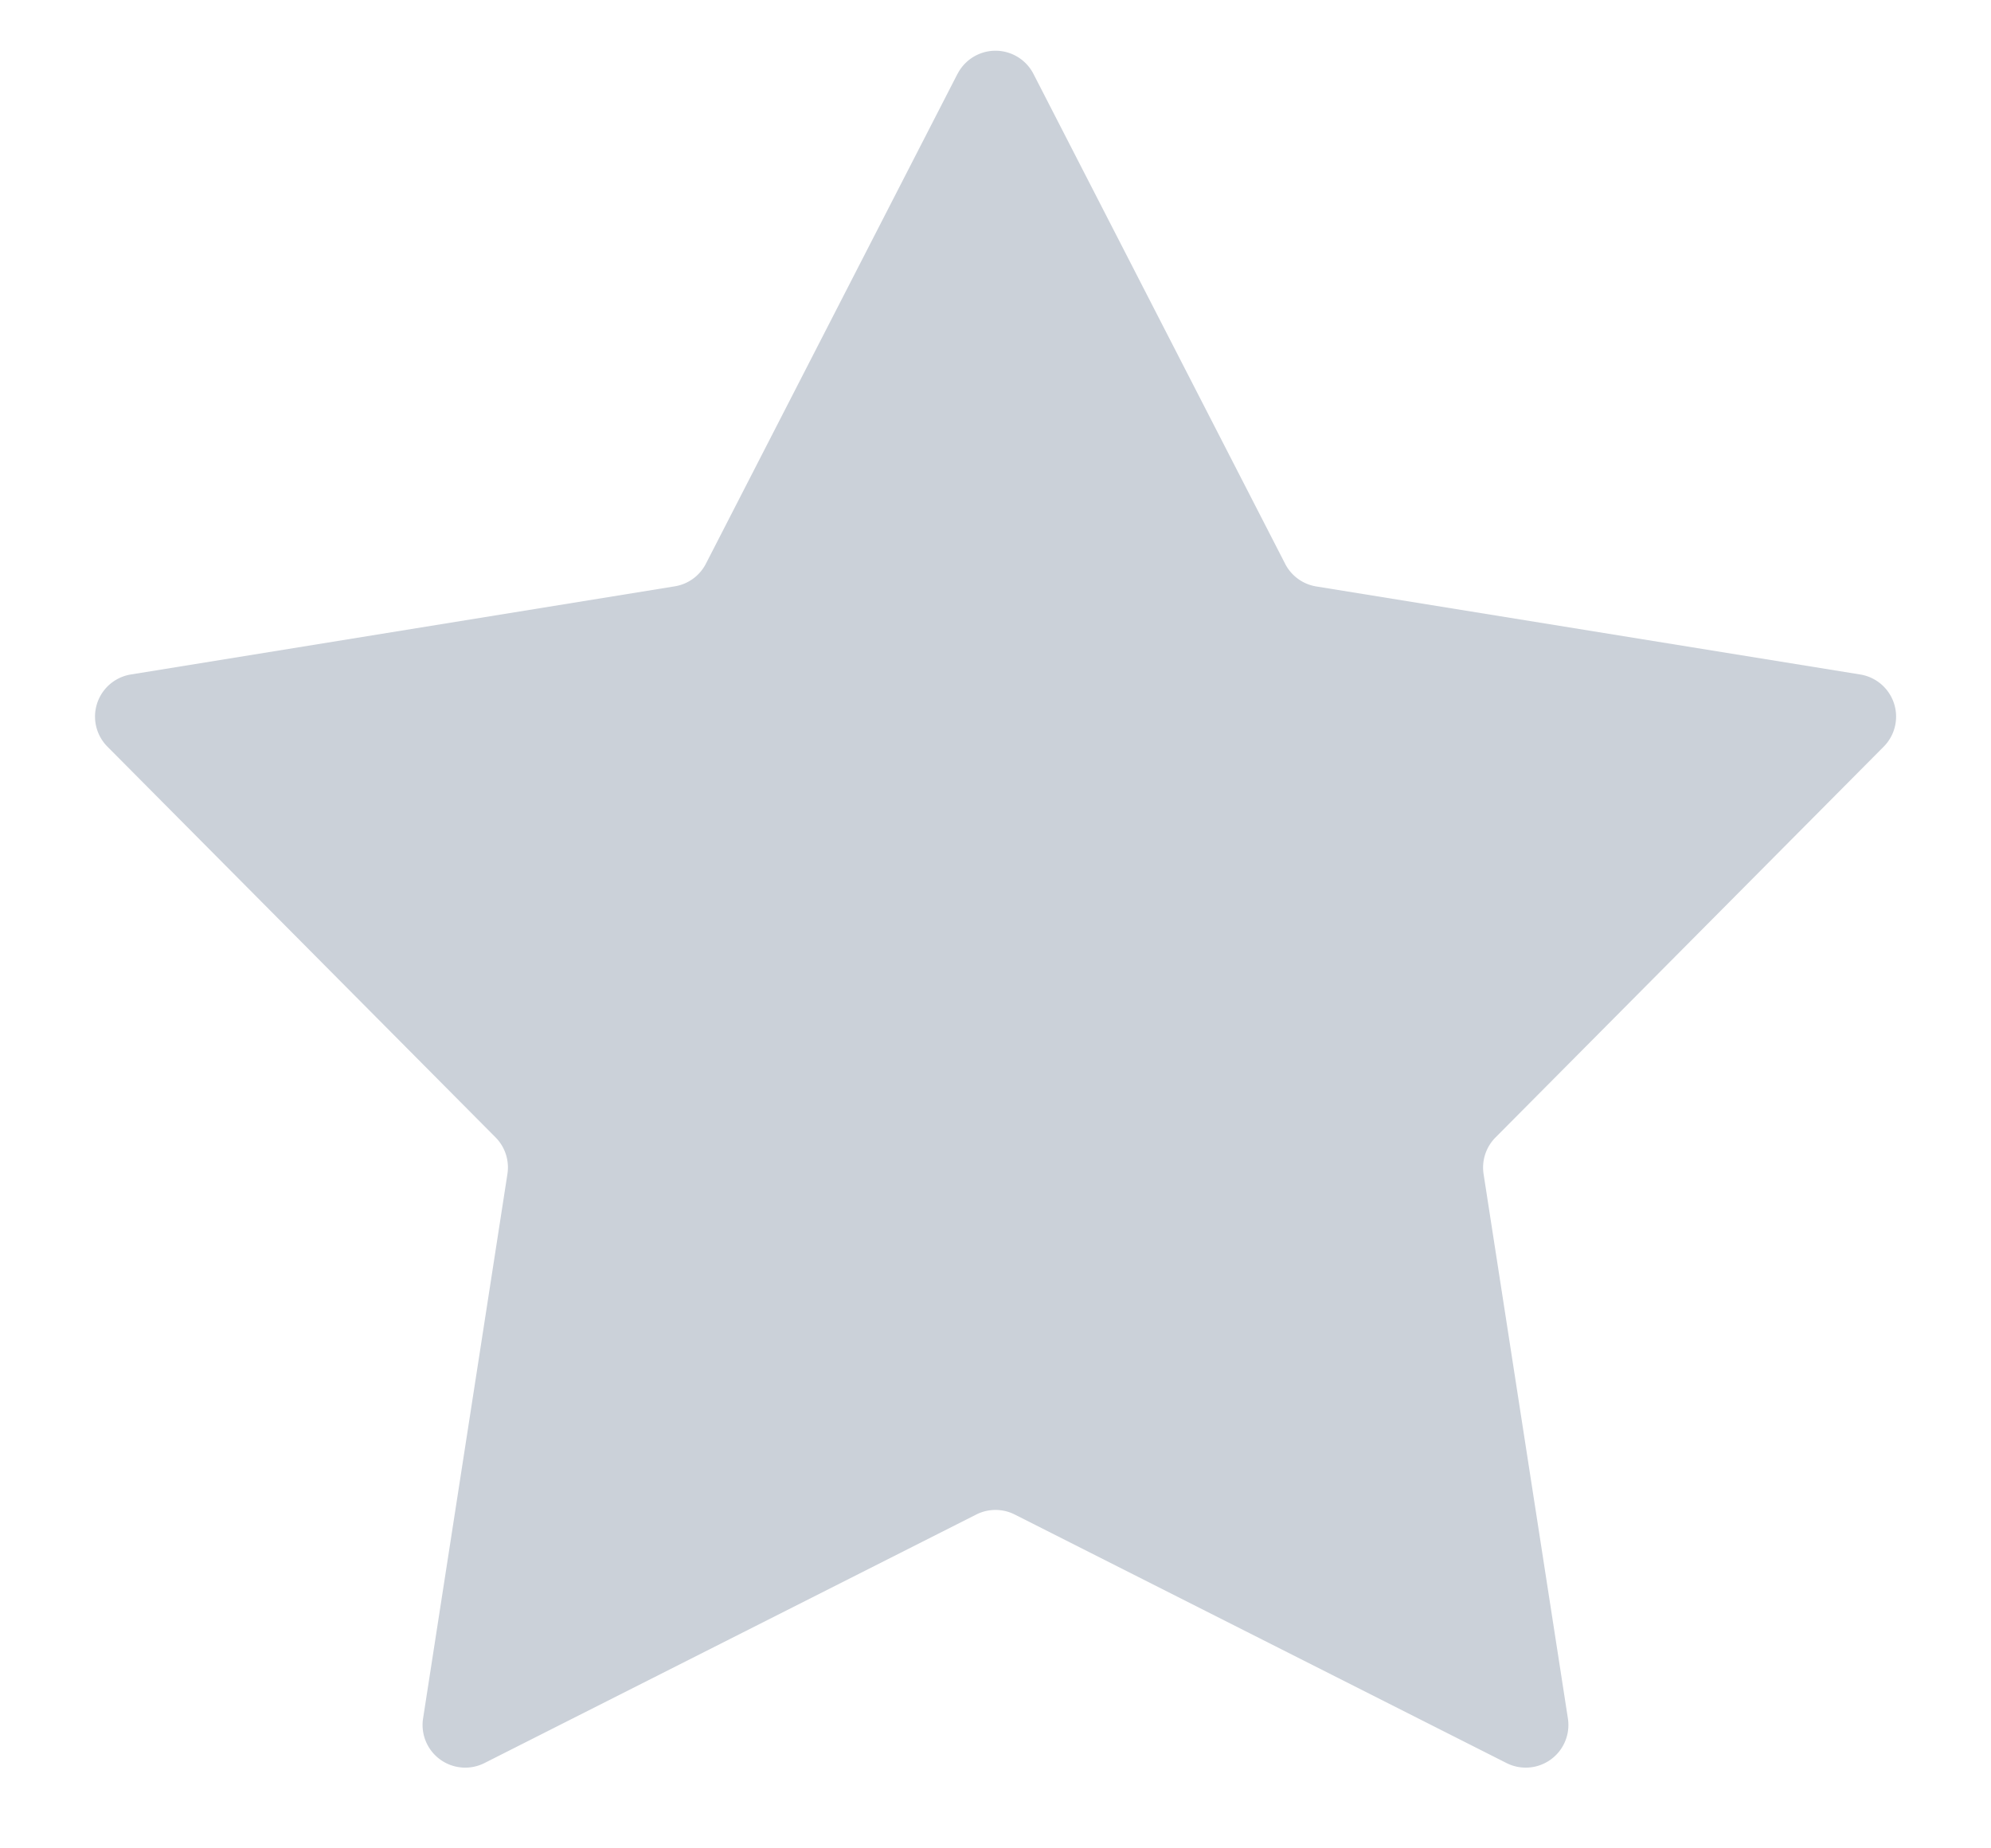 <svg width="14" height="13" fill="none" xmlns="http://www.w3.org/2000/svg"><path d="M6.733.52a.3.3 0 01.534 0l1.77 3.446a.3.3 0 00.22.159l3.824.619a.3.3 0 01.165.507L10.516 8a.3.3 0 00-.084.257l.593 3.83a.3.3 0 01-.432.313l-3.458-1.748a.3.3 0 00-.27 0L3.407 12.4a.3.3 0 01-.432-.314l.593-3.829A.3.3 0 003.485 8L.755 5.251a.3.3 0 01.164-.507l3.825-.62a.3.3 0 00.219-.158L6.733.519z" fill="#CBD1D9"/></svg>